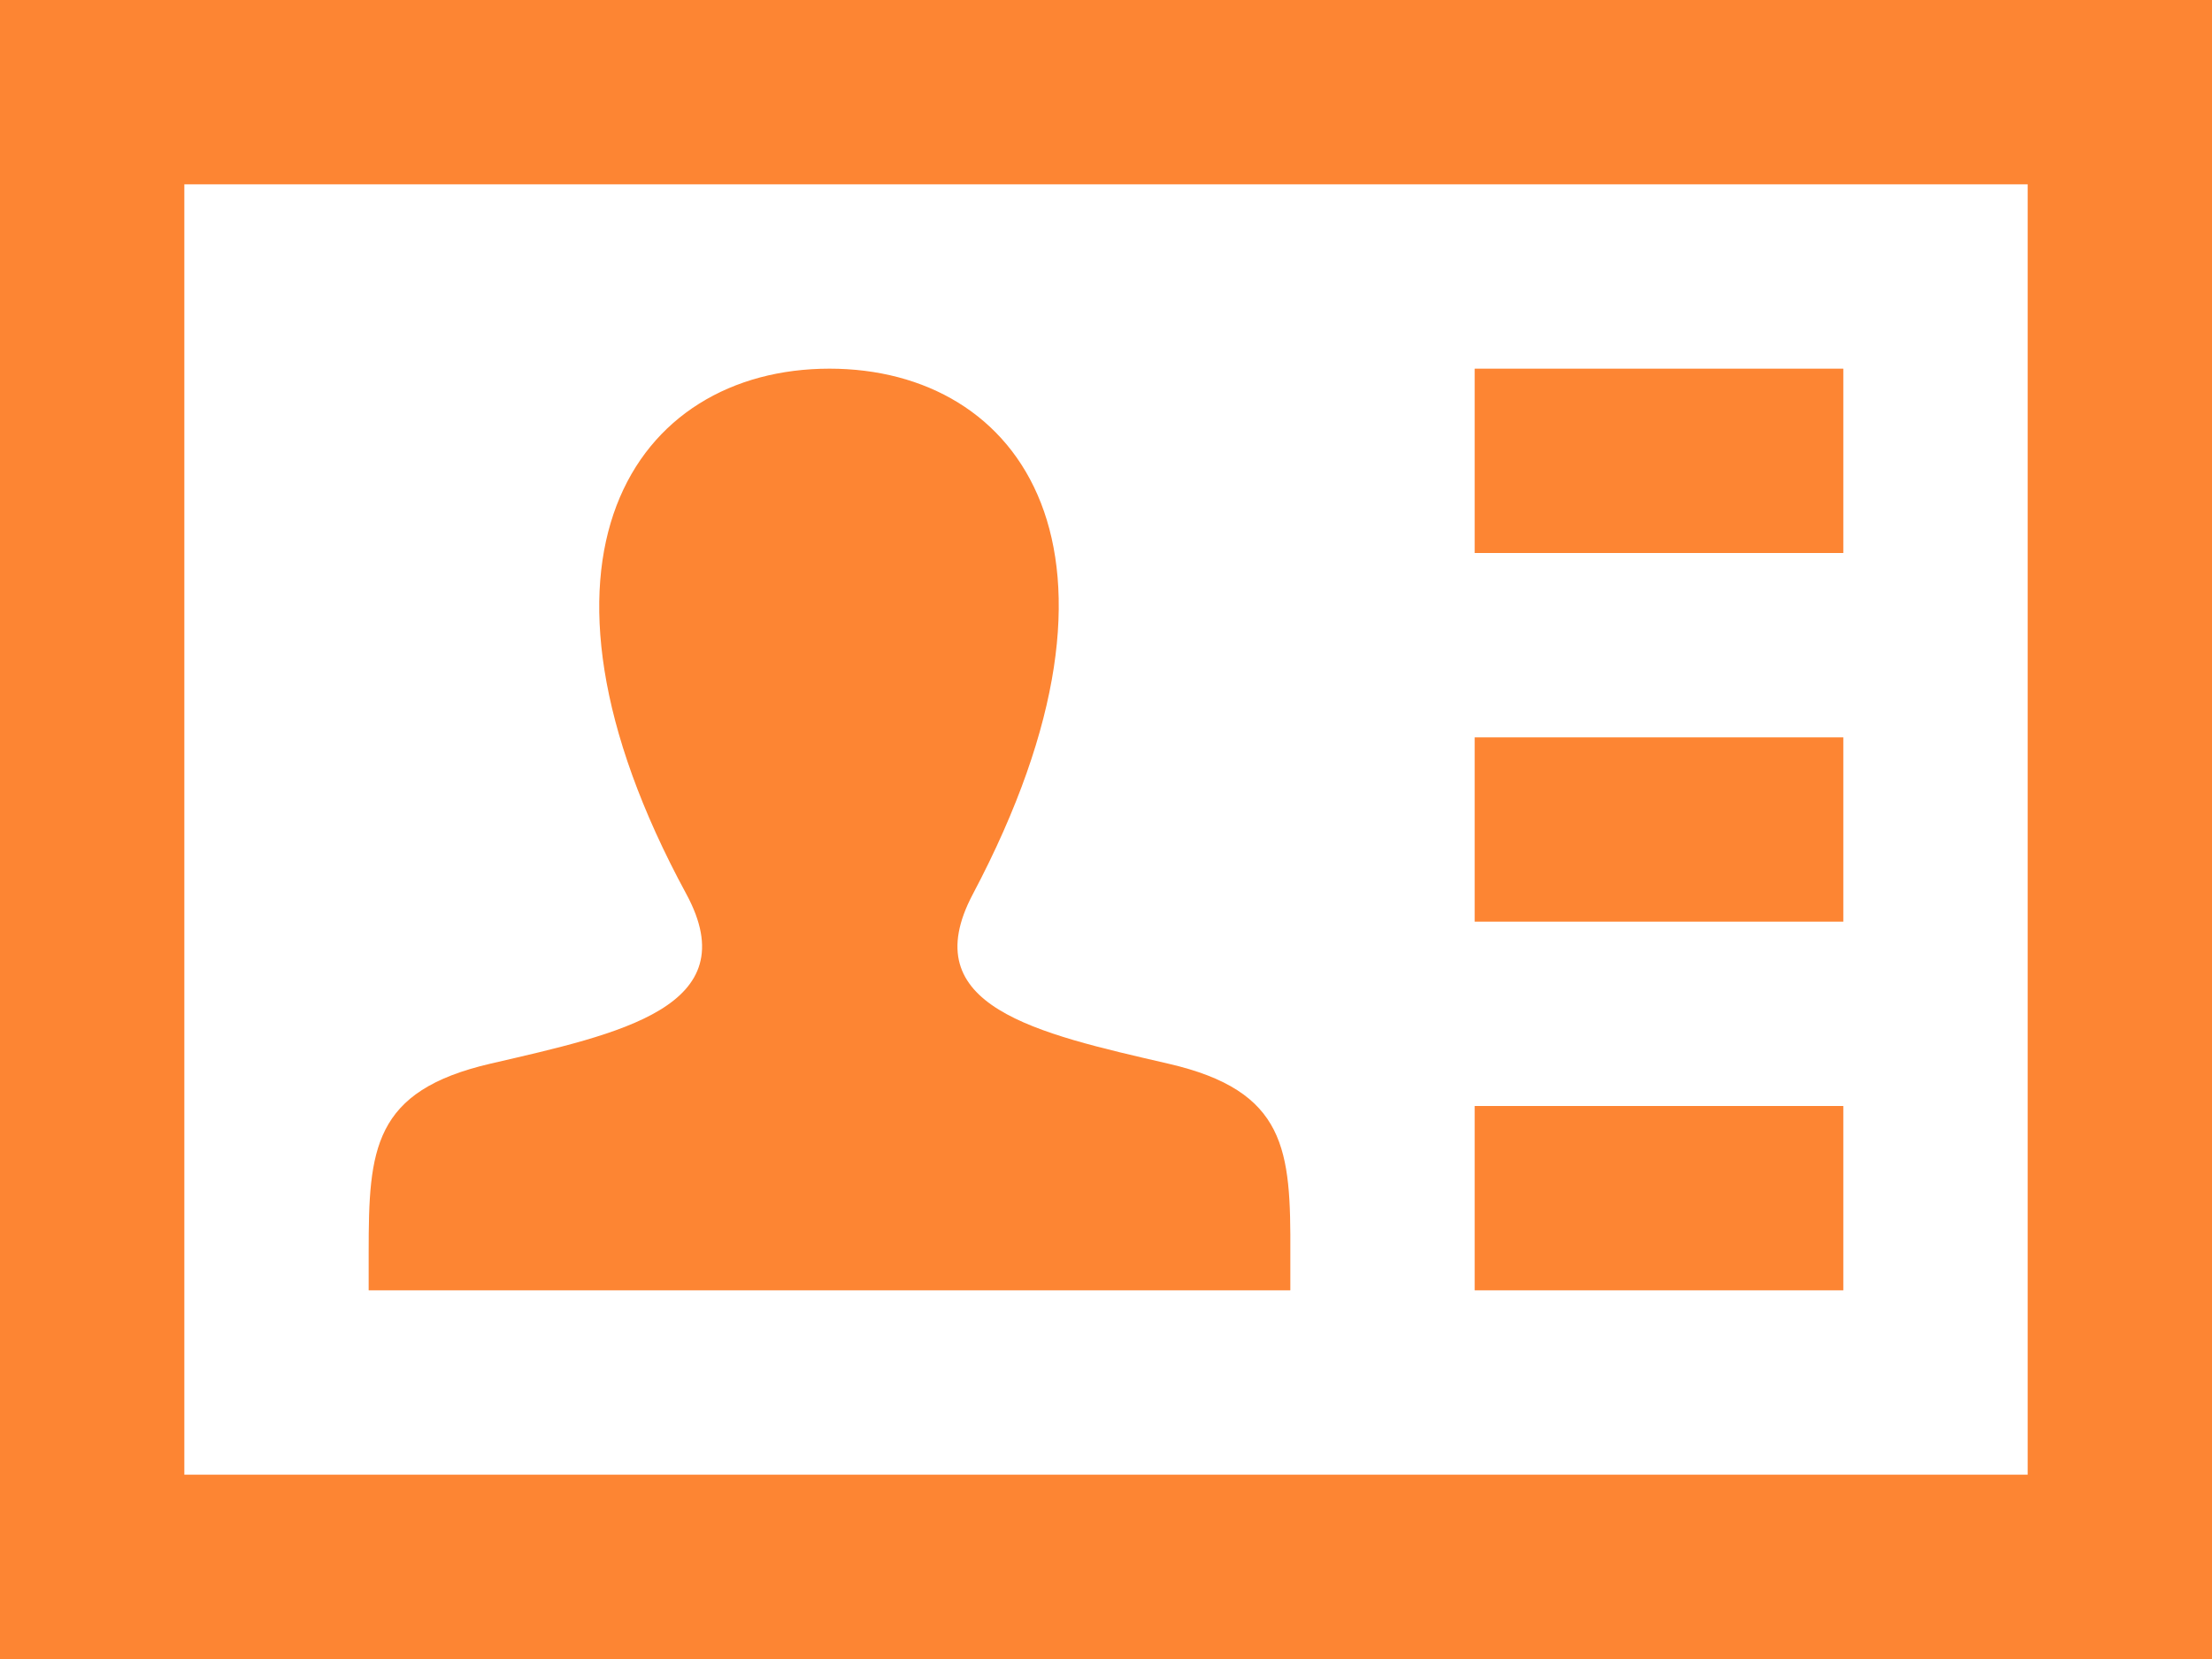 <svg xmlns="http://www.w3.org/2000/svg" width="24" height="18" viewBox="0 0 24 18"><defs><style>.a{fill:#fd8533;}</style></defs><path class="a" d="M22,5V19H2V5Zm2-2H0V21H24ZM14,16.6V17H4v-.417c0-1.112.044-1.747,1.324-2.043,1.4-.324,2.787-.613,2.122-1.841C5.473,9.062,6.883,7,9,7c2.077,0,3.521,1.985,1.556,5.7-.647,1.22.688,1.51,2.121,1.841C13.961,14.837,14.005,15.476,14,16.6ZM20,7H16V9h4Zm0,4H16v2h4Zm0,4H16v2h4Z" transform="translate(0 -3)"/></svg>